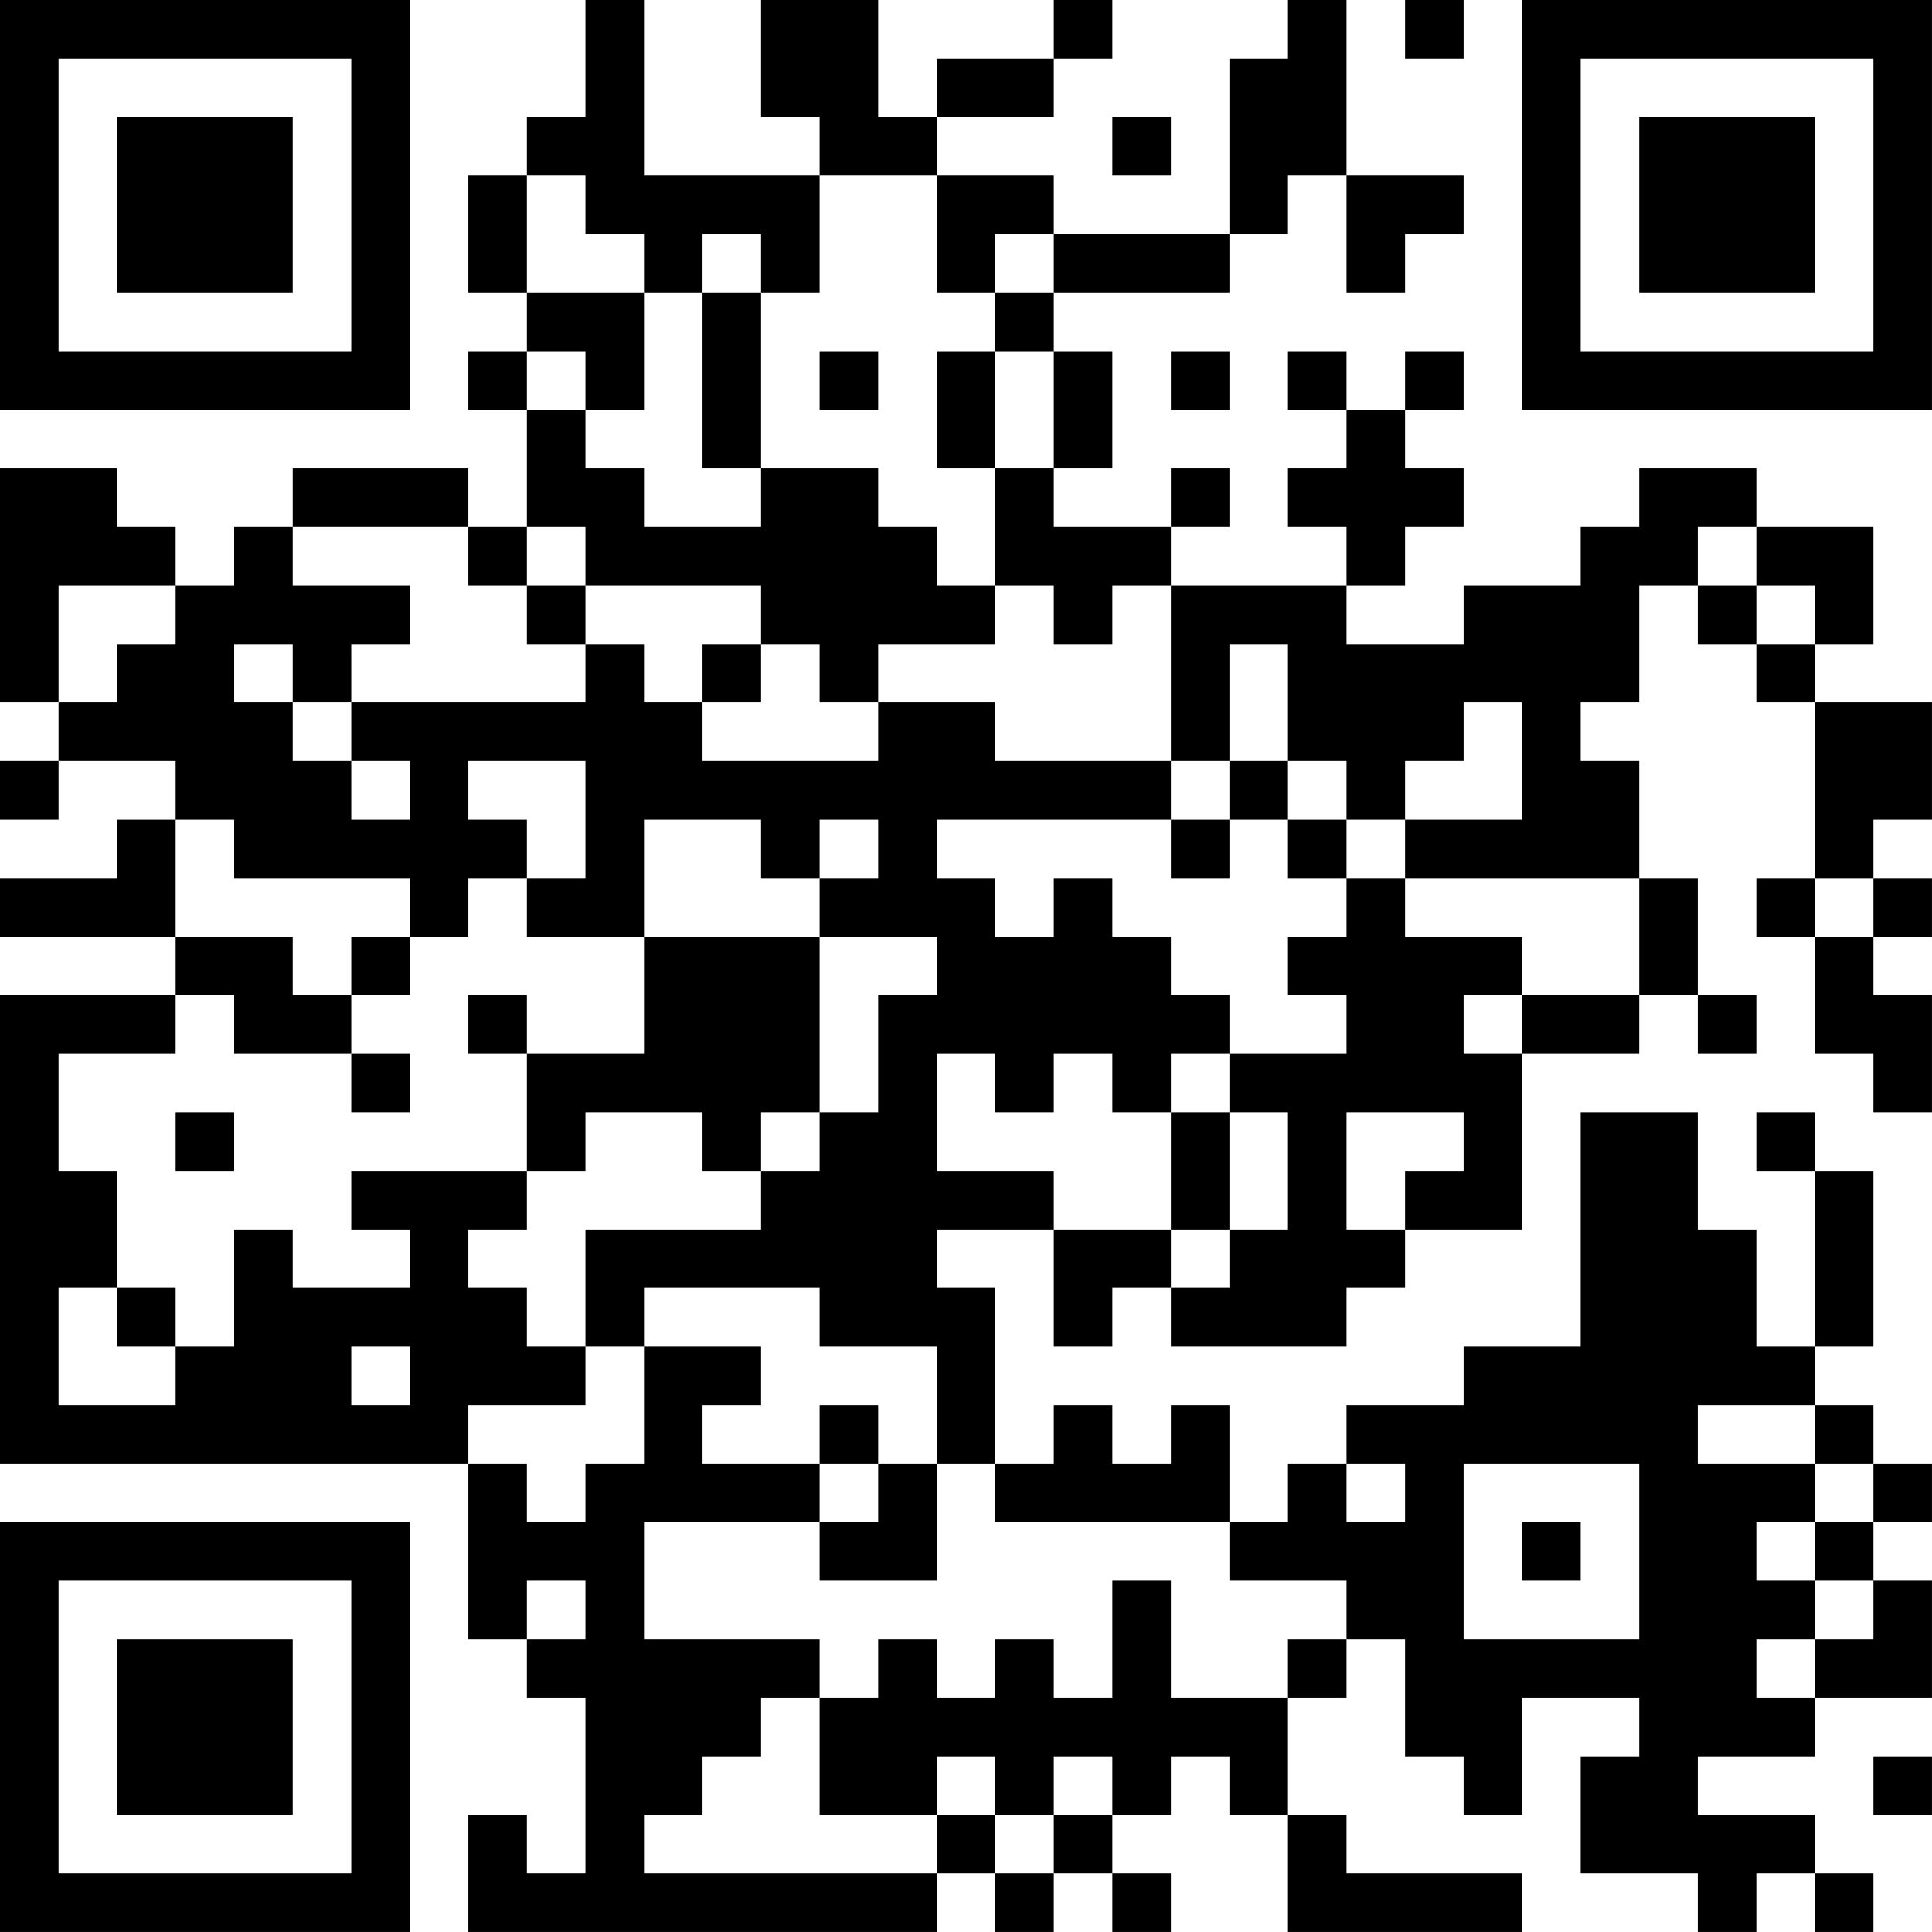 <?xml version="1.0" encoding="UTF-8"?>
<svg xmlns="http://www.w3.org/2000/svg" version="1.1" width="400" height="400" viewBox="0 0 400 400"><rect x="0" y="0" width="400" height="400" fill="#ffffff"/><g transform="scale(12.121)"><g transform="translate(0,0)"><path fill-rule="evenodd" d="M10 0L10 2L9 2L9 3L8 3L8 5L9 5L9 6L8 6L8 7L9 7L9 9L8 9L8 8L5 8L5 9L4 9L4 10L3 10L3 9L2 9L2 8L0 8L0 12L1 12L1 13L0 13L0 14L1 14L1 13L3 13L3 14L2 14L2 15L0 15L0 16L3 16L3 17L0 17L0 25L8 25L8 28L9 28L9 29L10 29L10 32L9 32L9 31L8 31L8 33L16 33L16 32L17 32L17 33L18 33L18 32L19 32L19 33L20 33L20 32L19 32L19 31L20 31L20 30L21 30L21 31L22 31L22 33L26 33L26 32L23 32L23 31L22 31L22 29L23 29L23 28L24 28L24 30L25 30L25 31L26 31L26 29L28 29L28 30L27 30L27 32L29 32L29 33L30 33L30 32L31 32L31 33L32 33L32 32L31 32L31 31L29 31L29 30L31 30L31 29L33 29L33 27L32 27L32 26L33 26L33 25L32 25L32 24L31 24L31 23L32 23L32 20L31 20L31 19L30 19L30 20L31 20L31 23L30 23L30 21L29 21L29 19L27 19L27 23L25 23L25 24L23 24L23 25L22 25L22 26L21 26L21 24L20 24L20 25L19 25L19 24L18 24L18 25L17 25L17 22L16 22L16 21L18 21L18 23L19 23L19 22L20 22L20 23L23 23L23 22L24 22L24 21L26 21L26 18L28 18L28 17L29 17L29 18L30 18L30 17L29 17L29 15L28 15L28 13L27 13L27 12L28 12L28 10L29 10L29 11L30 11L30 12L31 12L31 15L30 15L30 16L31 16L31 18L32 18L32 19L33 19L33 17L32 17L32 16L33 16L33 15L32 15L32 14L33 14L33 12L31 12L31 11L32 11L32 9L30 9L30 8L28 8L28 9L27 9L27 10L25 10L25 11L23 11L23 10L24 10L24 9L25 9L25 8L24 8L24 7L25 7L25 6L24 6L24 7L23 7L23 6L22 6L22 7L23 7L23 8L22 8L22 9L23 9L23 10L20 10L20 9L21 9L21 8L20 8L20 9L18 9L18 8L19 8L19 6L18 6L18 5L21 5L21 4L22 4L22 3L23 3L23 5L24 5L24 4L25 4L25 3L23 3L23 0L22 0L22 1L21 1L21 4L18 4L18 3L16 3L16 2L18 2L18 1L19 1L19 0L18 0L18 1L16 1L16 2L15 2L15 0L13 0L13 2L14 2L14 3L11 3L11 0ZM24 0L24 1L25 1L25 0ZM19 2L19 3L20 3L20 2ZM9 3L9 5L11 5L11 7L10 7L10 6L9 6L9 7L10 7L10 8L11 8L11 9L13 9L13 8L15 8L15 9L16 9L16 10L17 10L17 11L15 11L15 12L14 12L14 11L13 11L13 10L10 10L10 9L9 9L9 10L8 10L8 9L5 9L5 10L7 10L7 11L6 11L6 12L5 12L5 11L4 11L4 12L5 12L5 13L6 13L6 14L7 14L7 13L6 13L6 12L10 12L10 11L11 11L11 12L12 12L12 13L15 13L15 12L17 12L17 13L20 13L20 14L16 14L16 15L17 15L17 16L18 16L18 15L19 15L19 16L20 16L20 17L21 17L21 18L20 18L20 19L19 19L19 18L18 18L18 19L17 19L17 18L16 18L16 20L18 20L18 21L20 21L20 22L21 22L21 21L22 21L22 19L21 19L21 18L23 18L23 17L22 17L22 16L23 16L23 15L24 15L24 16L26 16L26 17L25 17L25 18L26 18L26 17L28 17L28 15L24 15L24 14L26 14L26 12L25 12L25 13L24 13L24 14L23 14L23 13L22 13L22 11L21 11L21 13L20 13L20 10L19 10L19 11L18 11L18 10L17 10L17 8L18 8L18 6L17 6L17 5L18 5L18 4L17 4L17 5L16 5L16 3L14 3L14 5L13 5L13 4L12 4L12 5L11 5L11 4L10 4L10 3ZM12 5L12 8L13 8L13 5ZM14 6L14 7L15 7L15 6ZM16 6L16 8L17 8L17 6ZM20 6L20 7L21 7L21 6ZM29 9L29 10L30 10L30 11L31 11L31 10L30 10L30 9ZM1 10L1 12L2 12L2 11L3 11L3 10ZM9 10L9 11L10 11L10 10ZM12 11L12 12L13 12L13 11ZM8 13L8 14L9 14L9 15L8 15L8 16L7 16L7 15L4 15L4 14L3 14L3 16L5 16L5 17L6 17L6 18L4 18L4 17L3 17L3 18L1 18L1 20L2 20L2 22L1 22L1 24L3 24L3 23L4 23L4 21L5 21L5 22L7 22L7 21L6 21L6 20L9 20L9 21L8 21L8 22L9 22L9 23L10 23L10 24L8 24L8 25L9 25L9 26L10 26L10 25L11 25L11 23L13 23L13 24L12 24L12 25L14 25L14 26L11 26L11 28L14 28L14 29L13 29L13 30L12 30L12 31L11 31L11 32L16 32L16 31L17 31L17 32L18 32L18 31L19 31L19 30L18 30L18 31L17 31L17 30L16 30L16 31L14 31L14 29L15 29L15 28L16 28L16 29L17 29L17 28L18 28L18 29L19 29L19 27L20 27L20 29L22 29L22 28L23 28L23 27L21 27L21 26L17 26L17 25L16 25L16 23L14 23L14 22L11 22L11 23L10 23L10 21L13 21L13 20L14 20L14 19L15 19L15 17L16 17L16 16L14 16L14 15L15 15L15 14L14 14L14 15L13 15L13 14L11 14L11 16L9 16L9 15L10 15L10 13ZM21 13L21 14L20 14L20 15L21 15L21 14L22 14L22 15L23 15L23 14L22 14L22 13ZM31 15L31 16L32 16L32 15ZM6 16L6 17L7 17L7 16ZM11 16L11 18L9 18L9 17L8 17L8 18L9 18L9 20L10 20L10 19L12 19L12 20L13 20L13 19L14 19L14 16ZM6 18L6 19L7 19L7 18ZM3 19L3 20L4 20L4 19ZM20 19L20 21L21 21L21 19ZM23 19L23 21L24 21L24 20L25 20L25 19ZM2 22L2 23L3 23L3 22ZM6 23L6 24L7 24L7 23ZM14 24L14 25L15 25L15 26L14 26L14 27L16 27L16 25L15 25L15 24ZM29 24L29 25L31 25L31 26L30 26L30 27L31 27L31 28L30 28L30 29L31 29L31 28L32 28L32 27L31 27L31 26L32 26L32 25L31 25L31 24ZM23 25L23 26L24 26L24 25ZM25 25L25 28L28 28L28 25ZM26 26L26 27L27 27L27 26ZM9 27L9 28L10 28L10 27ZM32 30L32 31L33 31L33 30ZM0 0L0 7L7 7L7 0ZM1 1L1 6L6 6L6 1ZM2 2L2 5L5 5L5 2ZM26 0L26 7L33 7L33 0ZM27 1L27 6L32 6L32 1ZM28 2L28 5L31 5L31 2ZM0 26L0 33L7 33L7 26ZM1 27L1 32L6 32L6 27ZM2 28L2 31L5 31L5 28Z" fill="#000000"/></g></g></svg>

